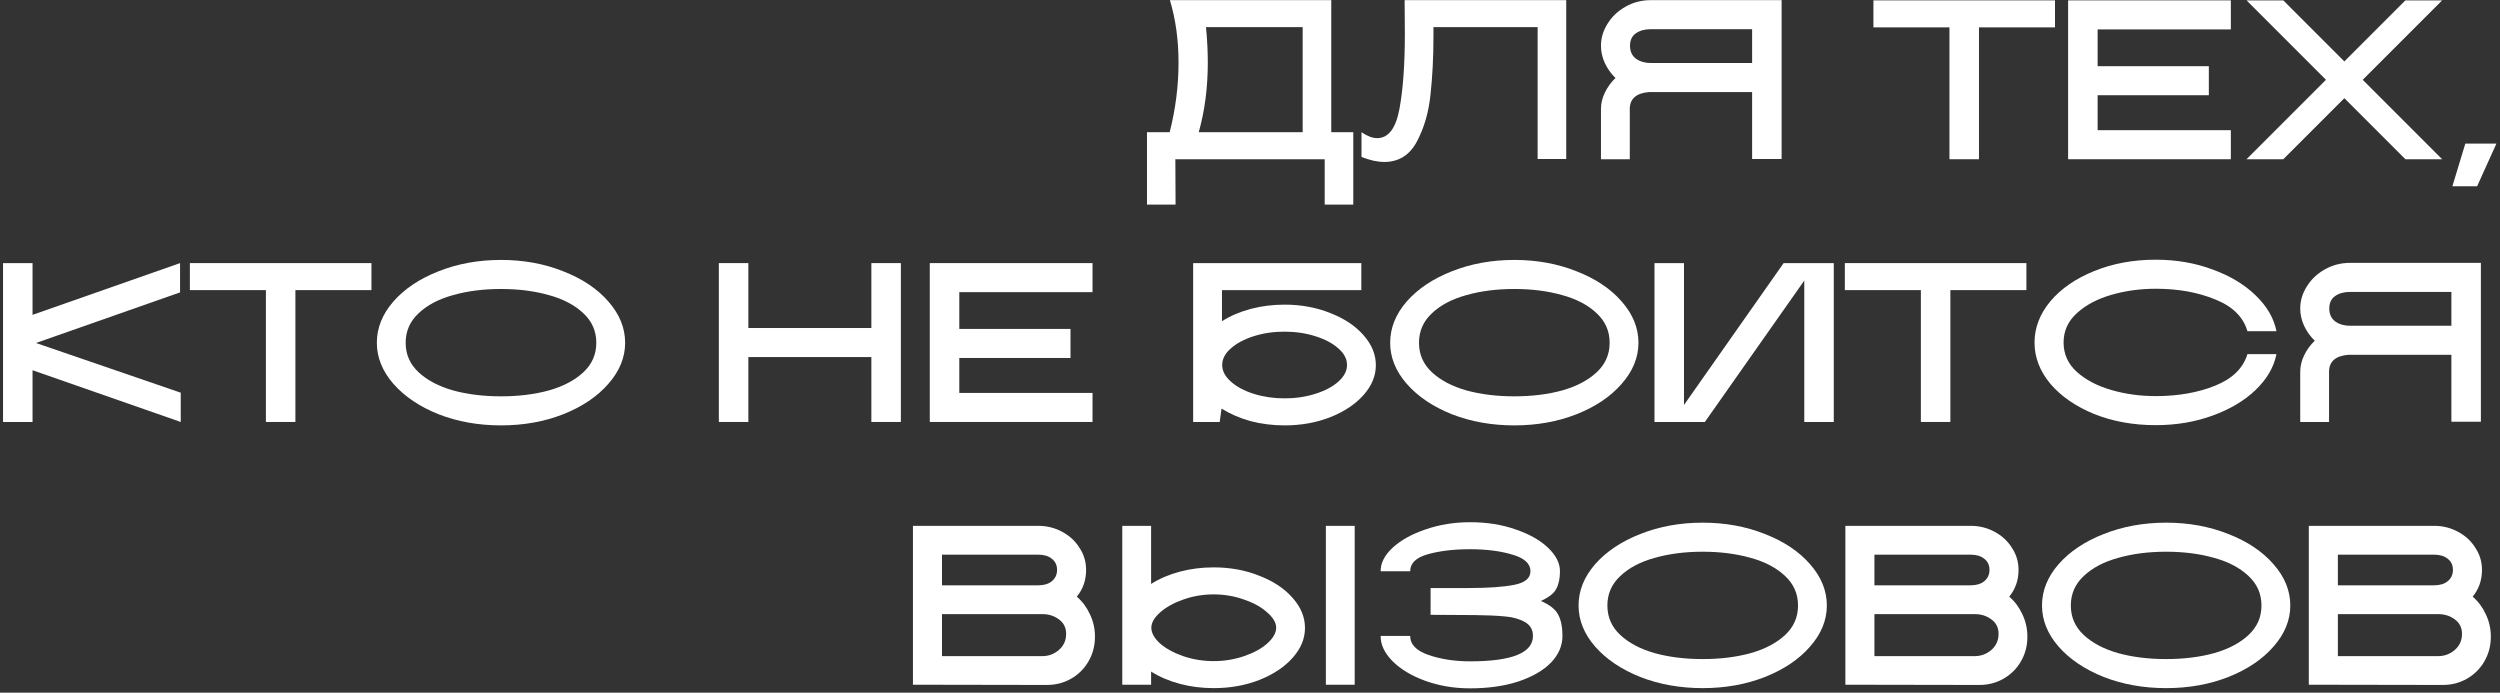 <?xml version="1.0" encoding="UTF-8"?> <svg xmlns="http://www.w3.org/2000/svg" width="314" height="87" viewBox="0 0 314 87" fill="none"><rect x="0" y="0" width="314" height="87" fill="#333333" stroke="none"/><path d="M144.061 16.608H146.911C147.652 13.7 148.023 10.783 148.023 7.857C148.023 5.025 147.662 2.412 146.94 0.018H167.207V16.608H169.972V25.701H166.381V20H147.624L147.652 25.701H144.061V16.608ZM163.615 16.608V3.41H151.472C151.624 4.968 151.7 6.441 151.7 7.828C151.7 11.002 151.32 13.928 150.56 16.608H163.615Z" fill="white"></path><path d="M193.126 3.41H180.042V4.493C180.042 7.192 179.918 9.653 179.671 11.876C179.443 14.099 178.873 16.066 177.961 17.777C177.049 19.487 175.68 20.342 173.856 20.342C173.02 20.342 172.07 20.133 171.005 19.715V16.608C171.728 17.102 172.383 17.349 172.972 17.349C174.379 17.349 175.31 16.133 175.766 13.7C176.222 11.268 176.45 8.123 176.45 4.265L176.421 0.018H196.718V19.972H193.126V3.41Z" fill="white"></path><path d="M204.701 20H201.081V13.7C201.081 12.997 201.242 12.313 201.566 11.648C201.889 10.964 202.335 10.346 202.905 9.795C202.335 9.244 201.889 8.617 201.566 7.914C201.242 7.211 201.081 6.488 201.081 5.747C201.081 4.778 201.356 3.856 201.908 2.982C202.459 2.089 203.209 1.376 204.16 0.844C205.129 0.293 206.183 0.018 207.324 0.018H223.771V19.972H220.066V11.562H207.124C205.509 11.695 204.701 12.408 204.701 13.7V20ZM204.73 5.747C204.73 6.45 204.977 6.992 205.471 7.372C205.984 7.733 206.602 7.914 207.324 7.914H220.066V3.666H207.324C206.583 3.666 205.965 3.837 205.471 4.179C204.977 4.521 204.73 5.044 204.73 5.747Z" fill="white"></path><path d="M244.852 3.438H235.303V0.046H258.108V3.438H248.558V20H244.852V3.438Z" fill="white"></path><path d="M259.755 0.046H280.194V3.695H263.461V8.313H277.429V11.961H263.461V16.351H280.194V20H259.755V0.046Z" fill="white"></path><path d="M292.141 10.023L282.164 0.046H286.782L294.45 7.714L302.118 0.046H306.736L296.759 10.023L306.736 20H302.118L294.45 12.332L286.782 20H282.164L292.141 10.023Z" fill="white"></path><path d="M309.645 18.033H313.551L311.128 23.392H308.02L309.645 18.033Z" fill="white"></path><path d="M0.382 33.046H4.087V39.545L22.616 33.046V36.723L4.515 43.08L22.701 49.323V53L4.087 46.501V53H0.382V33.046Z" fill="white"></path><path d="M33.398 36.438H23.848V33.046H46.653V36.438H37.103V53H33.398V36.438Z" fill="white"></path><path d="M62.924 53.428C60.093 53.428 57.479 52.962 55.085 52.031C52.709 51.081 50.819 49.807 49.412 48.211C48.025 46.615 47.331 44.895 47.331 43.052C47.331 41.189 48.025 39.46 49.412 37.864C50.819 36.267 52.709 35.004 55.085 34.072C57.479 33.122 60.093 32.647 62.924 32.647C65.756 32.647 68.359 33.122 70.735 34.072C73.129 35.004 75.02 36.267 76.407 37.864C77.814 39.46 78.517 41.189 78.517 43.052C78.517 44.895 77.814 46.615 76.407 48.211C75.02 49.807 73.129 51.081 70.735 52.031C68.359 52.962 65.756 53.428 62.924 53.428ZM50.952 43.052C50.952 44.515 51.493 45.75 52.576 46.757C53.66 47.765 55.104 48.525 56.909 49.038C58.715 49.532 60.72 49.779 62.924 49.779C65.129 49.779 67.133 49.532 68.939 49.038C70.744 48.525 72.188 47.765 73.272 46.757C74.355 45.75 74.896 44.515 74.896 43.052C74.896 41.588 74.355 40.353 73.272 39.346C72.188 38.32 70.744 37.559 68.939 37.065C67.133 36.552 65.129 36.296 62.924 36.296C60.72 36.296 58.715 36.552 56.909 37.065C55.104 37.559 53.66 38.32 52.576 39.346C51.493 40.353 50.952 41.588 50.952 43.052Z" fill="white"></path><path d="M90.287 33.046H93.993V41.199H109.443V33.046H113.149V53H109.443V44.847H93.993V53H90.287V33.046Z" fill="white"></path><path d="M116.781 33.046H137.22V36.695H120.487V41.313H134.455V44.962H120.487V49.351H137.22V53H116.781V33.046Z" fill="white"></path><path d="M161.347 53.428C159.846 53.428 158.411 53.247 157.043 52.886C155.694 52.506 154.487 51.983 153.423 51.318L153.195 53H149.86V33.046H170.982V36.438H153.48V40.344C154.525 39.678 155.722 39.165 157.072 38.804C158.421 38.443 159.846 38.263 161.347 38.263C163.419 38.263 165.329 38.614 167.077 39.317C168.844 40.002 170.241 40.933 171.267 42.111C172.294 43.27 172.807 44.524 172.807 45.874C172.807 47.204 172.294 48.449 171.267 49.608C170.241 50.767 168.844 51.698 167.077 52.401C165.329 53.086 163.419 53.428 161.347 53.428ZM153.508 45.845C153.508 46.586 153.869 47.28 154.592 47.926C155.314 48.572 156.273 49.085 157.471 49.465C158.687 49.846 159.979 50.035 161.347 50.035C162.716 50.035 163.999 49.846 165.196 49.465C166.412 49.085 167.381 48.572 168.103 47.926C168.825 47.28 169.187 46.586 169.187 45.845C169.187 45.085 168.825 44.391 168.103 43.764C167.381 43.118 166.412 42.605 165.196 42.225C163.999 41.845 162.716 41.655 161.347 41.655C159.96 41.655 158.668 41.845 157.471 42.225C156.273 42.605 155.314 43.118 154.592 43.764C153.869 44.391 153.508 45.085 153.508 45.845Z" fill="white"></path><path d="M190.198 53.428C187.366 53.428 184.753 52.962 182.359 52.031C179.983 51.081 178.092 49.807 176.686 48.211C175.299 46.615 174.605 44.895 174.605 43.052C174.605 41.189 175.299 39.46 176.686 37.864C178.092 36.267 179.983 35.004 182.359 34.072C184.753 33.122 187.366 32.647 190.198 32.647C193.029 32.647 195.633 33.122 198.008 34.072C200.403 35.004 202.294 36.267 203.681 37.864C205.087 39.46 205.79 41.189 205.79 43.052C205.79 44.895 205.087 46.615 203.681 48.211C202.294 49.807 200.403 51.081 198.008 52.031C195.633 52.962 193.029 53.428 190.198 53.428ZM178.225 43.052C178.225 44.515 178.767 45.75 179.85 46.757C180.933 47.765 182.378 48.525 184.183 49.038C185.988 49.532 187.993 49.779 190.198 49.779C192.402 49.779 194.407 49.532 196.212 49.038C198.018 48.525 199.462 47.765 200.545 46.757C201.629 45.75 202.17 44.515 202.17 43.052C202.17 41.588 201.629 40.353 200.545 39.346C199.462 38.32 198.018 37.559 196.212 37.065C194.407 36.552 192.402 36.296 190.198 36.296C187.993 36.296 185.988 36.552 184.183 37.065C182.378 37.559 180.933 38.32 179.85 39.346C178.767 40.353 178.225 41.588 178.225 43.052Z" fill="white"></path><path d="M226.617 53V35.241L214.131 53H207.803V33.046H211.509V50.862L224.023 33.046H230.322V53H226.617Z" fill="white"></path><path d="M241.261 36.438H231.712V33.046H254.516V36.438H244.967V53H241.261V36.438Z" fill="white"></path><path d="M270.759 53.399C267.947 53.399 265.372 52.934 263.034 52.002C260.716 51.052 258.882 49.788 257.533 48.211C256.202 46.615 255.537 44.886 255.537 43.023C255.537 41.161 256.202 39.431 257.533 37.835C258.882 36.239 260.716 34.975 263.034 34.044C265.372 33.094 267.947 32.618 270.759 32.618C273.325 32.618 275.7 33.027 277.886 33.844C280.09 34.642 281.895 35.726 283.302 37.094C284.727 38.462 285.601 39.964 285.924 41.598H282.276C281.762 39.811 280.413 38.481 278.228 37.607C276.061 36.714 273.572 36.267 270.759 36.267C268.802 36.267 266.939 36.524 265.172 37.037C263.405 37.55 261.96 38.32 260.839 39.346C259.737 40.353 259.186 41.579 259.186 43.023C259.186 44.467 259.737 45.693 260.839 46.7C261.96 47.708 263.405 48.468 265.172 48.981C266.939 49.494 268.802 49.751 270.759 49.751C273.572 49.751 276.061 49.313 278.228 48.439C280.394 47.565 281.743 46.244 282.276 44.477H285.924C285.601 46.111 284.727 47.612 283.302 48.981C281.895 50.33 280.09 51.404 277.886 52.202C275.7 53 273.325 53.399 270.759 53.399Z" fill="white"></path><path d="M292.529 53H288.909V46.7C288.909 45.997 289.07 45.313 289.393 44.648C289.716 43.964 290.163 43.346 290.733 42.795C290.163 42.244 289.716 41.617 289.393 40.914C289.07 40.211 288.909 39.488 288.909 38.747C288.909 37.778 289.184 36.856 289.735 35.982C290.286 35.089 291.037 34.376 291.987 33.844C292.957 33.293 294.011 33.018 295.151 33.018H311.599V52.972H307.894V44.562H294.952C293.337 44.695 292.529 45.408 292.529 46.7V53ZM292.557 38.747C292.557 39.45 292.804 39.992 293.299 40.372C293.812 40.733 294.429 40.914 295.151 40.914H307.894V36.666H295.151C294.41 36.666 293.793 36.837 293.299 37.179C292.804 37.522 292.557 38.044 292.557 38.747Z" fill="white"></path><path d="M114.666 86V66.046H130.401C131.484 66.046 132.482 66.293 133.394 66.787C134.325 67.281 135.057 67.956 135.589 68.811C136.14 69.647 136.415 70.569 136.415 71.576C136.415 72.868 136.026 73.99 135.247 74.94C135.95 75.548 136.501 76.289 136.9 77.163C137.318 78.037 137.527 78.969 137.527 79.957C137.527 81.116 137.252 82.161 136.7 83.093C136.168 84.005 135.437 84.727 134.506 85.259C133.593 85.772 132.596 86.029 131.512 86.029L114.666 86ZM130.942 82.408C131.702 82.408 132.387 82.152 132.995 81.639C133.603 81.107 133.907 80.432 133.907 79.615C133.907 78.836 133.603 78.228 132.995 77.79C132.406 77.353 131.721 77.135 130.942 77.135H118.314V82.408H130.942ZM130.401 73.515C131.123 73.515 131.693 73.344 132.111 73.001C132.548 72.64 132.767 72.165 132.767 71.576C132.767 70.987 132.548 70.522 132.111 70.179C131.693 69.837 131.123 69.666 130.401 69.666H118.314V73.515H130.401Z" fill="white"></path><path d="M152.447 86.428C150.945 86.428 149.52 86.247 148.171 85.886C146.822 85.525 145.624 85.012 144.579 84.347V86H140.959V66.046H144.579V73.344C145.624 72.678 146.822 72.165 148.171 71.804C149.52 71.443 150.945 71.263 152.447 71.263C154.518 71.263 156.428 71.614 158.176 72.317C159.944 73.001 161.341 73.933 162.367 75.111C163.393 76.27 163.906 77.524 163.906 78.874C163.906 80.204 163.393 81.449 162.367 82.608C161.341 83.767 159.944 84.698 158.176 85.401C156.428 86.086 154.518 86.428 152.447 86.428ZM144.608 78.845C144.608 79.491 144.969 80.147 145.691 80.812C146.432 81.458 147.401 81.99 148.598 82.408C149.815 82.826 151.098 83.035 152.447 83.035C153.777 83.035 155.05 82.826 156.267 82.408C157.483 81.99 158.452 81.458 159.174 80.812C159.915 80.147 160.286 79.491 160.286 78.845C160.286 78.218 159.915 77.581 159.174 76.935C158.452 76.27 157.483 75.728 156.267 75.311C155.05 74.873 153.777 74.655 152.447 74.655C151.098 74.655 149.815 74.873 148.598 75.311C147.401 75.728 146.432 76.27 145.691 76.935C144.969 77.581 144.608 78.218 144.608 78.845ZM166.529 66.046H170.149V86H166.529V66.046Z" fill="white"></path><path d="M184.643 86.456C182.648 86.456 180.776 86.143 179.028 85.516C177.298 84.888 175.921 84.062 174.894 83.035C173.887 82.009 173.393 80.955 173.412 79.871H177.118C177.118 80.936 177.887 81.734 179.427 82.266C180.985 82.798 182.724 83.064 184.643 83.064C189.907 83.064 192.539 82 192.539 79.871C192.539 79.073 192.188 78.484 191.485 78.104C190.801 77.724 189.964 77.496 188.976 77.42C188.007 77.325 186.696 77.268 185.042 77.249H184.415L179.683 77.22V73.857H184.415C186.905 73.857 188.824 73.724 190.173 73.458C191.542 73.192 192.226 72.621 192.226 71.747C192.226 70.797 191.475 70.103 189.974 69.666C188.473 69.21 186.696 68.982 184.643 68.982C182.61 68.982 180.843 69.191 179.341 69.609C177.859 70.027 177.118 70.74 177.118 71.747H173.412C173.393 70.74 173.887 69.761 174.894 68.811C175.921 67.861 177.298 67.091 179.028 66.502C180.776 65.894 182.648 65.59 184.643 65.59C186.753 65.59 188.663 65.894 190.373 66.502C192.102 67.091 193.461 67.861 194.449 68.811C195.438 69.761 195.932 70.74 195.932 71.747C195.932 72.64 195.78 73.372 195.476 73.942C195.19 74.512 194.544 75.025 193.537 75.481C194.639 75.957 195.361 76.527 195.704 77.192C196.065 77.857 196.245 78.75 196.245 79.871C196.245 81.107 195.761 82.228 194.791 83.235C193.822 84.223 192.454 85.012 190.687 85.601C188.938 86.171 186.924 86.456 184.643 86.456Z" fill="white"></path><path d="M213.86 86.428C211.028 86.428 208.415 85.962 206.021 85.031C203.645 84.081 201.754 82.808 200.348 81.211C198.961 79.615 198.267 77.895 198.267 76.052C198.267 74.189 198.961 72.46 200.348 70.864C201.754 69.267 203.645 68.004 206.021 67.072C208.415 66.122 211.028 65.647 213.86 65.647C216.691 65.647 219.295 66.122 221.67 67.072C224.065 68.004 225.956 69.267 227.343 70.864C228.749 72.46 229.452 74.189 229.452 76.052C229.452 77.895 228.749 79.615 227.343 81.211C225.956 82.808 224.065 84.081 221.67 85.031C219.295 85.962 216.691 86.428 213.86 86.428ZM201.887 76.052C201.887 77.515 202.429 78.75 203.512 79.757C204.595 80.765 206.04 81.525 207.845 82.038C209.65 82.532 211.655 82.779 213.86 82.779C216.064 82.779 218.069 82.532 219.874 82.038C221.68 81.525 223.124 80.765 224.207 79.757C225.291 78.75 225.832 77.515 225.832 76.052C225.832 74.588 225.291 73.353 224.207 72.346C223.124 71.32 221.68 70.559 219.874 70.065C218.069 69.552 216.064 69.296 213.86 69.296C211.655 69.296 209.65 69.552 207.845 70.065C206.04 70.559 204.595 71.32 203.512 72.346C202.429 73.353 201.887 74.588 201.887 76.052Z" fill="white"></path><path d="M231.779 86V66.046H247.514C248.597 66.046 249.595 66.293 250.507 66.787C251.438 67.281 252.17 67.956 252.702 68.811C253.253 69.647 253.528 70.569 253.528 71.576C253.528 72.868 253.139 73.99 252.36 74.94C253.063 75.548 253.614 76.289 254.013 77.163C254.431 78.037 254.64 78.969 254.64 79.957C254.64 81.116 254.365 82.161 253.813 83.093C253.281 84.005 252.55 84.727 251.618 85.259C250.706 85.772 249.709 86.029 248.625 86.029L231.779 86ZM248.055 82.408C248.815 82.408 249.5 82.152 250.108 81.639C250.716 81.107 251.02 80.432 251.02 79.615C251.02 78.836 250.716 78.228 250.108 77.79C249.519 77.353 248.834 77.135 248.055 77.135H235.427V82.408H248.055ZM247.514 73.515C248.236 73.515 248.806 73.344 249.224 73.001C249.661 72.64 249.88 72.165 249.88 71.576C249.88 70.987 249.661 70.522 249.224 70.179C248.806 69.837 248.236 69.666 247.514 69.666H235.427V73.515H247.514Z" fill="white"></path><path d="M272.068 86.428C269.237 86.428 266.624 85.962 264.229 85.031C261.854 84.081 259.963 82.808 258.557 81.211C257.169 79.615 256.476 77.895 256.476 76.052C256.476 74.189 257.169 72.46 258.557 70.864C259.963 69.267 261.854 68.004 264.229 67.072C266.624 66.122 269.237 65.647 272.068 65.647C274.9 65.647 277.503 66.122 279.879 67.072C282.273 68.004 284.164 69.267 285.551 70.864C286.958 72.46 287.661 74.189 287.661 76.052C287.661 77.895 286.958 79.615 285.551 81.211C284.164 82.808 282.273 84.081 279.879 85.031C277.503 85.962 274.9 86.428 272.068 86.428ZM260.096 76.052C260.096 77.515 260.637 78.75 261.721 79.757C262.804 80.765 264.248 81.525 266.054 82.038C267.859 82.532 269.864 82.779 272.068 82.779C274.273 82.779 276.278 82.532 278.083 82.038C279.888 81.525 281.333 80.765 282.416 79.757C283.499 78.75 284.041 77.515 284.041 76.052C284.041 74.588 283.499 73.353 282.416 72.346C281.333 71.32 279.888 70.559 278.083 70.065C276.278 69.552 274.273 69.296 272.068 69.296C269.864 69.296 267.859 69.552 266.054 70.065C264.248 70.559 262.804 71.32 261.721 72.346C260.637 73.353 260.096 74.588 260.096 76.052Z" fill="white"></path><path d="M289.987 86V66.046H305.722C306.805 66.046 307.803 66.293 308.715 66.787C309.646 67.281 310.378 67.956 310.91 68.811C311.461 69.647 311.737 70.569 311.737 71.576C311.737 72.868 311.347 73.99 310.568 74.94C311.271 75.548 311.822 76.289 312.221 77.163C312.64 78.037 312.849 78.969 312.849 79.957C312.849 81.116 312.573 82.161 312.022 83.093C311.49 84.005 310.758 84.727 309.827 85.259C308.915 85.772 307.917 86.029 306.834 86.029L289.987 86ZM306.264 82.408C307.024 82.408 307.708 82.152 308.316 81.639C308.924 81.107 309.228 80.432 309.228 79.615C309.228 78.836 308.924 78.228 308.316 77.79C307.727 77.353 307.043 77.135 306.264 77.135H293.636V82.408H306.264ZM305.722 73.515C306.444 73.515 307.014 73.344 307.433 73.001C307.87 72.64 308.088 72.165 308.088 71.576C308.088 70.987 307.87 70.522 307.433 70.179C307.014 69.837 306.444 69.666 305.722 69.666H293.636V73.515H305.722Z" fill="white"></path></svg> 